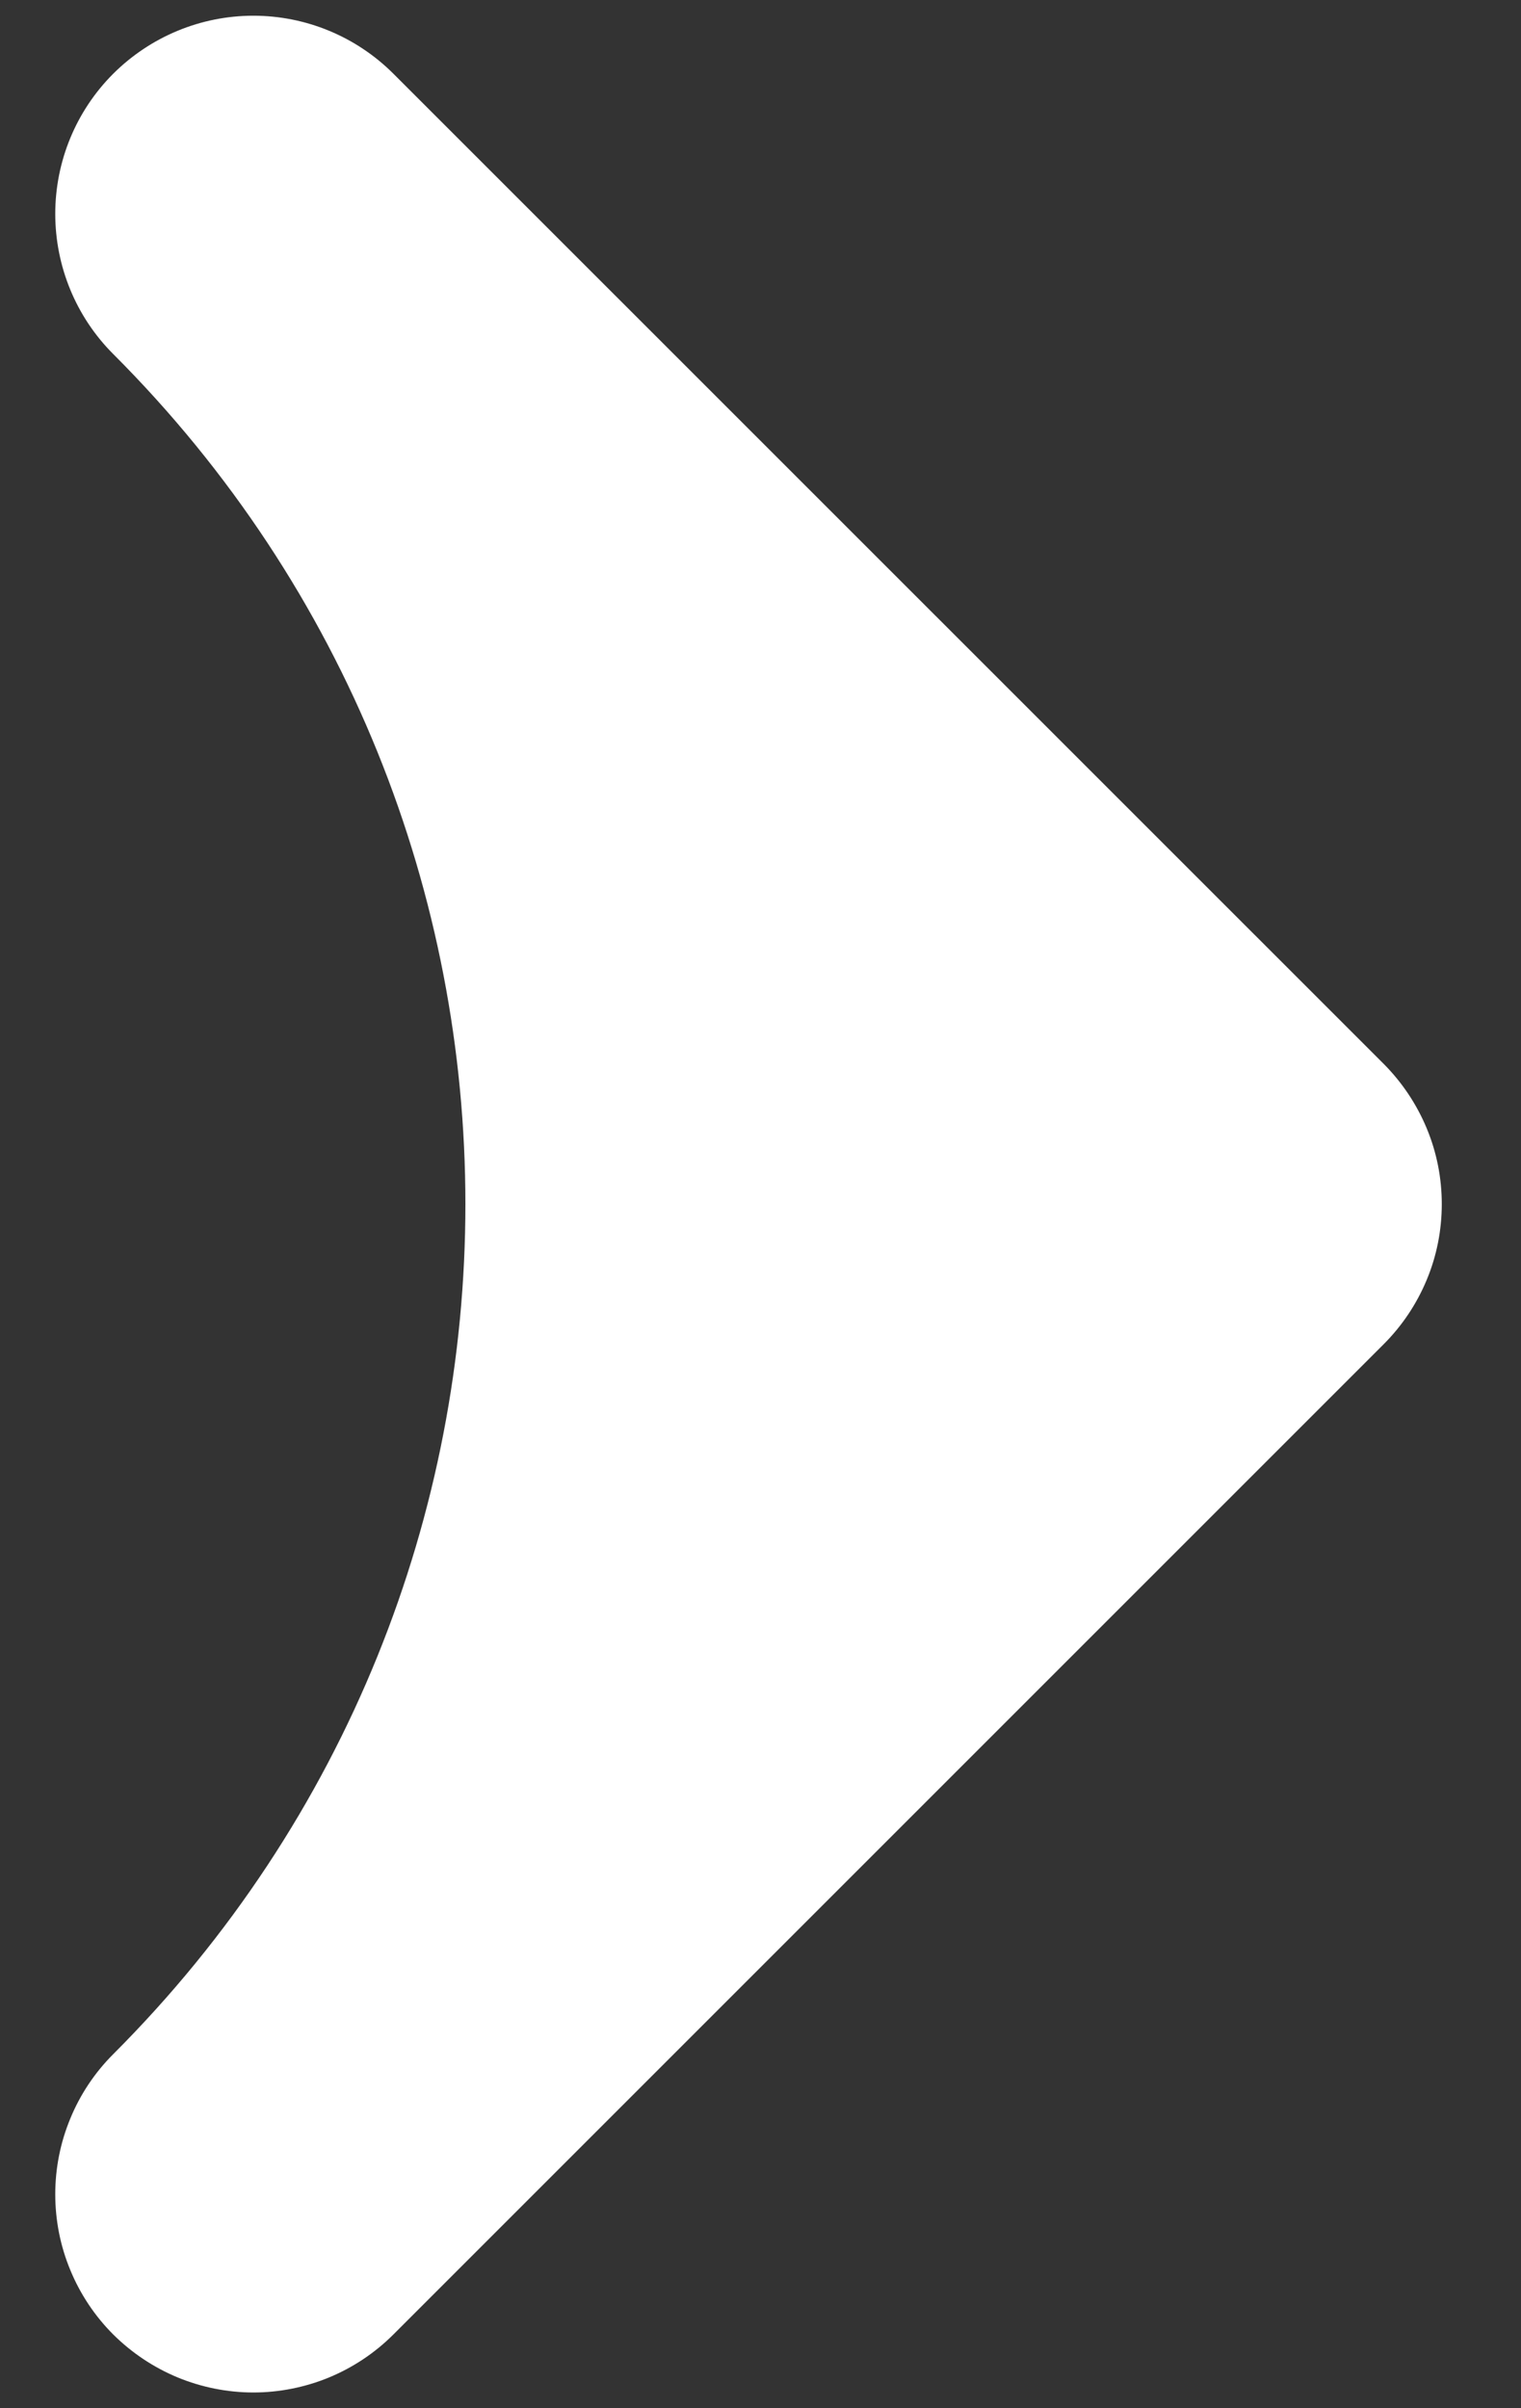 <svg width="12" height="19" viewBox="0 0 12 19" fill="none" xmlns="http://www.w3.org/2000/svg">
<rect x="0" y="0" width="12" height="19" fill="#333333" stroke="none"/>
<path d="M10.917 8.394C11.062 8.54 11.177 8.712 11.256 8.902C11.335 9.091 11.375 9.295 11.375 9.5C11.375 9.705 11.335 9.909 11.256 10.098C11.177 10.288 11.062 10.46 10.917 10.605L3.104 18.418C2.959 18.563 2.787 18.678 2.597 18.757C2.408 18.835 2.204 18.876 1.999 18.876C1.794 18.876 1.59 18.835 1.401 18.757C1.211 18.678 1.039 18.563 0.893 18.418C0.748 18.273 0.633 18.1 0.555 17.911C0.476 17.721 0.436 17.518 0.436 17.312C0.436 17.107 0.476 16.904 0.555 16.714C0.633 16.524 0.748 16.352 0.893 16.207V16.207C4.598 12.503 4.598 6.497 0.893 2.793V2.793C0.6 2.5 0.436 2.102 0.436 1.687C0.436 1.273 0.6 0.875 0.893 0.582C1.187 0.289 1.584 0.124 1.999 0.124C2.414 0.124 2.811 0.289 3.104 0.582L10.917 8.394Z" fill="white"/>
</svg>
